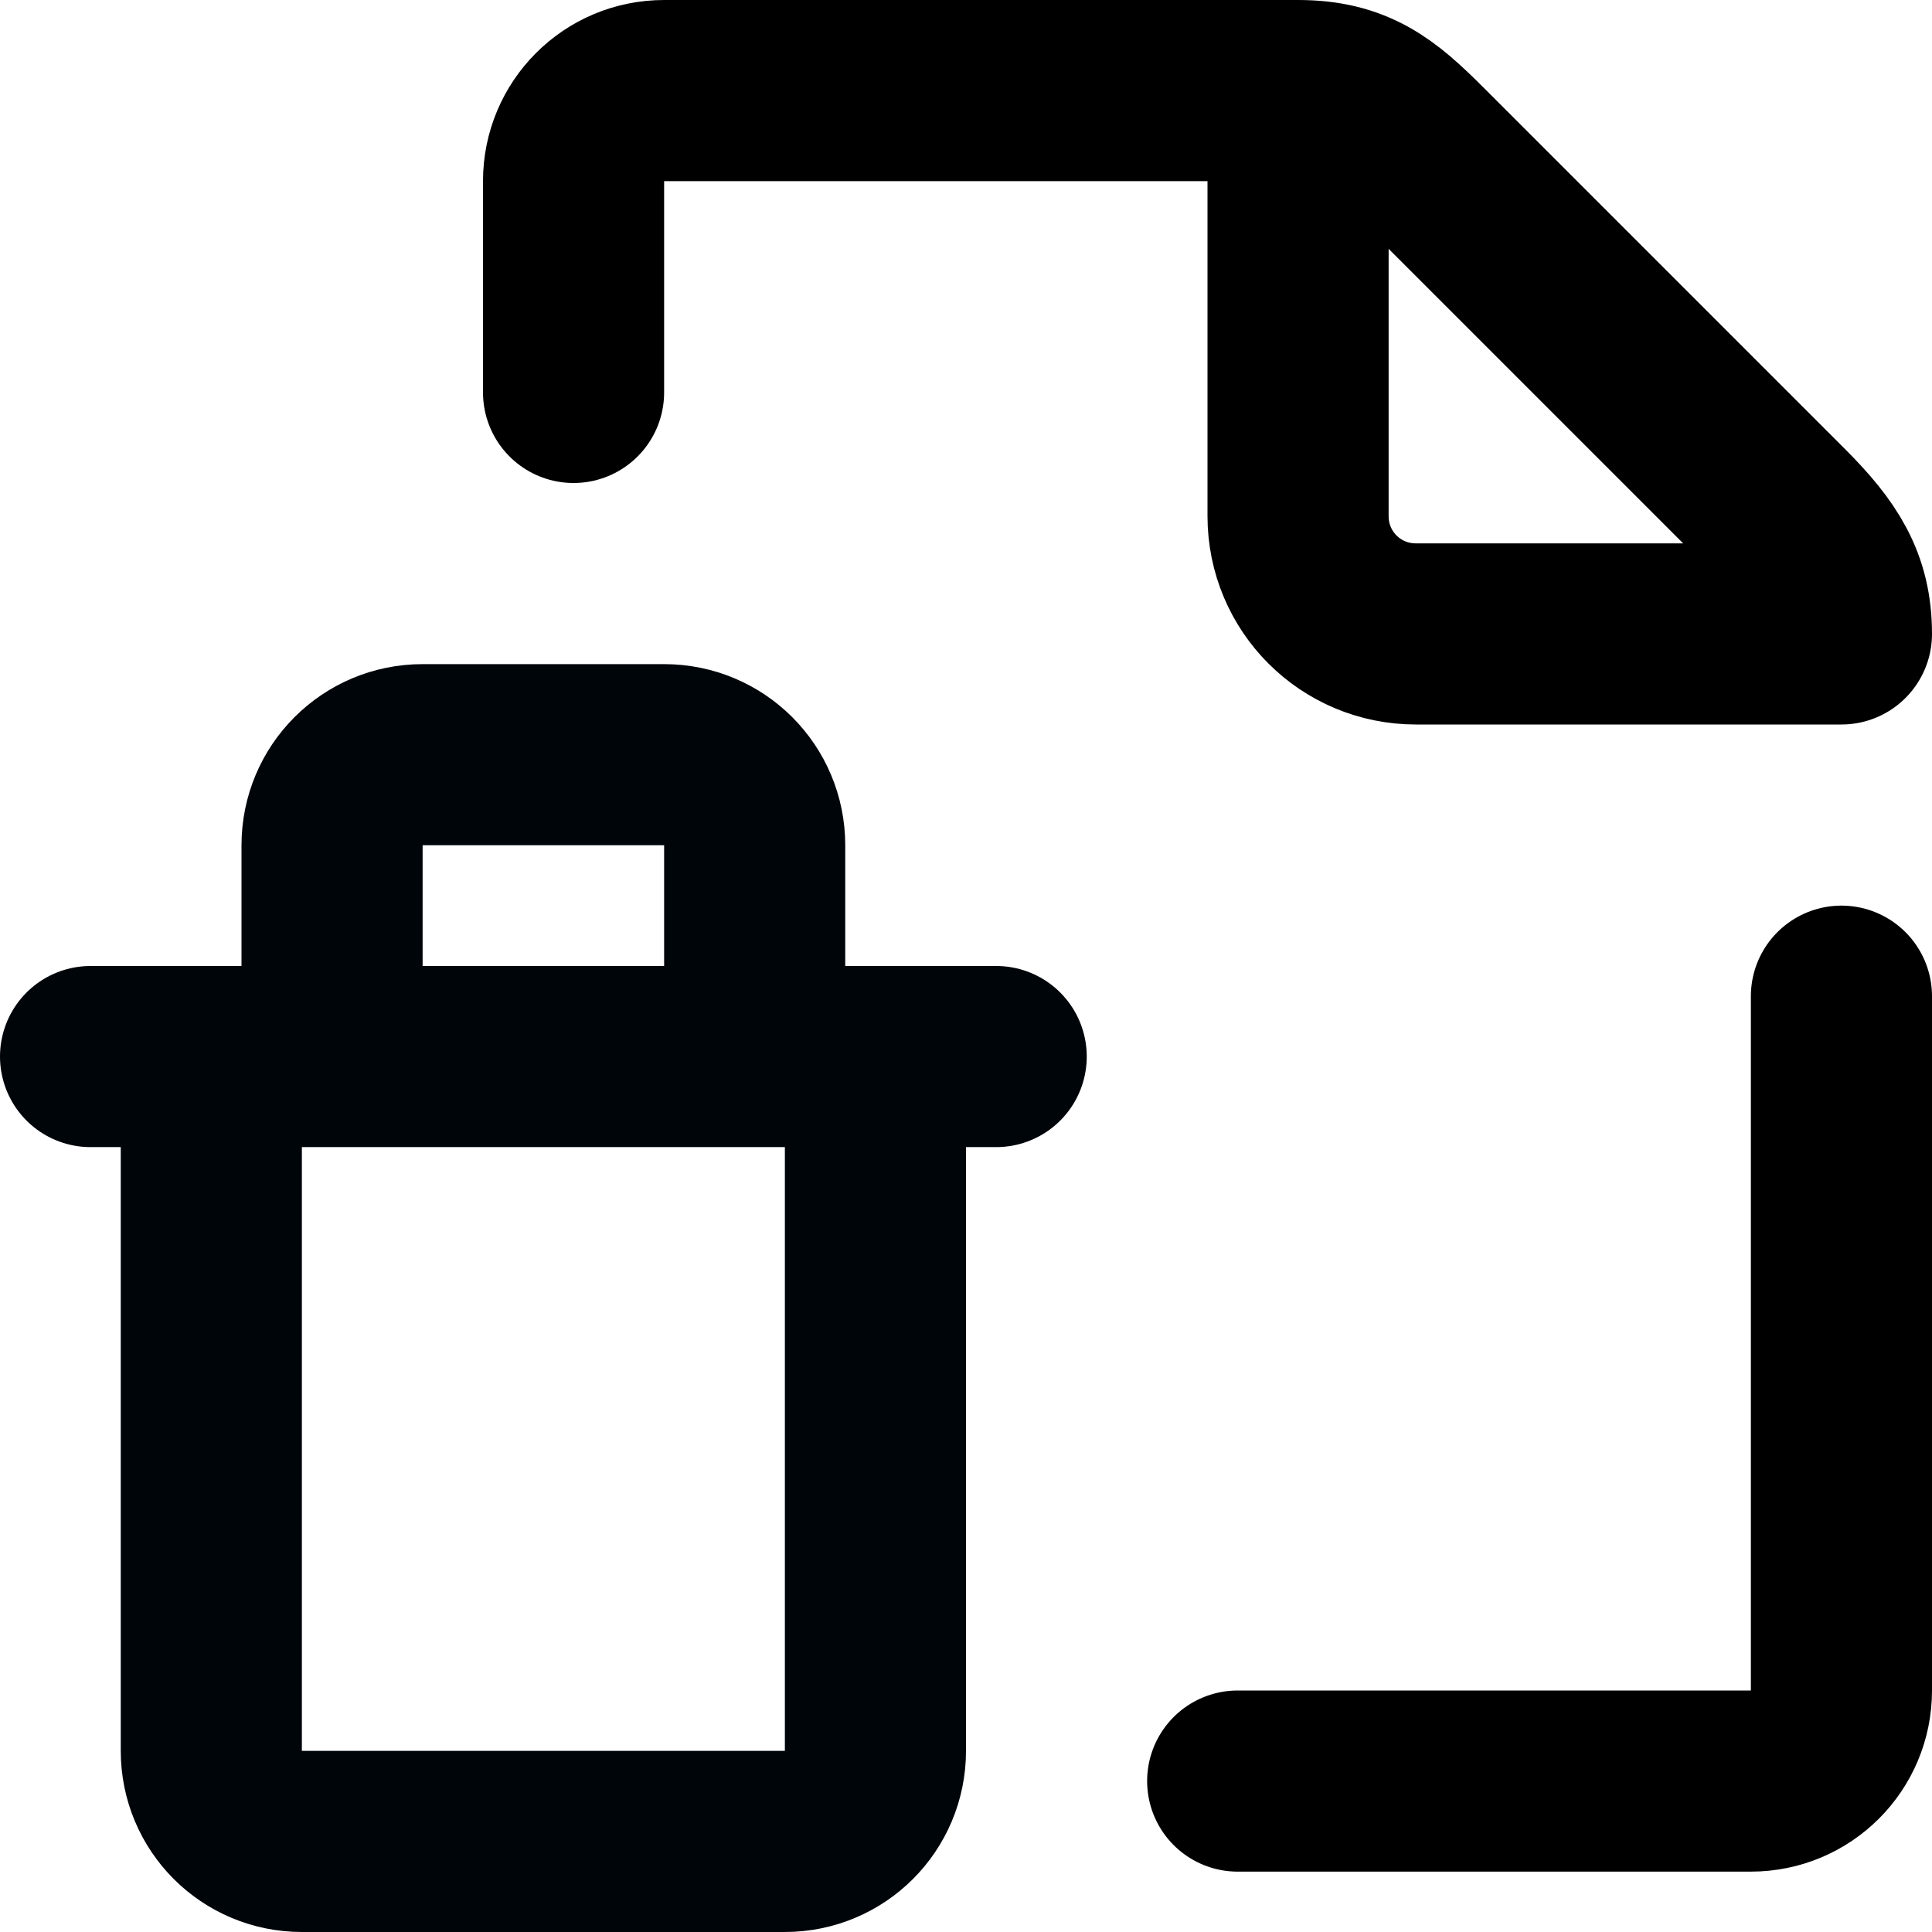 <?xml version="1.0" encoding="UTF-8" standalone="no"?>
<svg
   xmlns:dc="http://purl.org/dc/elements/1.1/"
   xmlns:cc="http://creativecommons.org/ns#"
   xmlns:rdf="http://www.w3.org/1999/02/22-rdf-syntax-ns#"
   xmlns:svg="http://www.w3.org/2000/svg"
   xmlns="http://www.w3.org/2000/svg"
   xmlns:sodipodi="http://sodipodi.sourceforge.net/DTD/sodipodi-0.dtd"
   xmlns:inkscape="http://www.inkscape.org/namespaces/inkscape"
   width="16"
   height="16"
   viewBox="0 0 16 16"
   version="1.1"
   id="svg10"
   sodipodi:docname="file-trash.svg"
   inkscape:version="1.0.2 (e86c870879, 2021-01-15)"
   inkscape:export-xdpi="192"
   inkscape:export-ydpi="192"
   style="fill:none;stroke:currentColor;stroke-width:1.5;stroke-linecap:round;stroke-linejoin:round">
  <defs
     id="defs14" />
  <sodipodi:namedview
     pagecolor="#ffffff"
     bordercolor="#666666"
     borderopacity="1"
     objecttolerance="10"
     gridtolerance="10"
     guidetolerance="10"
     inkscape:pageopacity="0"
     inkscape:pageshadow="2"
     inkscape:window-width="1920"
     inkscape:window-height="992"
     id="namedview12"
     showgrid="true"
     inkscape:zoom="22.627417"
     inkscape:cx="-1.2311997"
     inkscape:cy="11.537123"
     inkscape:window-x="1536"
     inkscape:window-y="0"
     inkscape:window-maximized="1"
     inkscape:current-layer="svg10"
     showguides="false"
     inkscape:document-rotation="0">
    <inkscape:grid
       type="xygrid"
       id="grid823" />
  </sodipodi:namedview>
  <path
     id="path814"
     style="fill:none;stroke:#000000;stroke-width:1.5;stroke-linecap:round;stroke-linejoin:round;stroke-miterlimit:4;stroke-dasharray:none;stroke-opacity:1"
     d="M 15.25,8.25 V 14 c 0,0.415 -0.335,0.75 -0.75,0.75 H 10.25 M 4.75,3.25 V 1.5 C 4.75,1.085 5.085,0.75 5.5,0.75 h 5.25 c 0.459,0 0.68,0.18 1,0.5 l 3,3 c 0.336,0.336 0.5,0.593 0.5,1 H 11.726 C 11.185,5.25 10.75,4.815 10.75,4.274 V 0.75"
     inkscape:connector-curvature="0"
     sodipodi:nodetypes="ccsccscssscssc" />
  <path
     id="rect907"
     style="fill:none;fill-opacity:1;fill-rule:evenodd;stroke:#00050a;stroke-width:1.5;stroke-linecap:round;stroke-linejoin:bevel;stroke-miterlimit:4;stroke-dasharray:none;stroke-dashoffset:0;stroke-opacity:1;paint-order:normal"
     d="m 2.75,8.75 v -1.75 c 0,-0.415 0.335,-0.75 0.75,-0.75 h 2 c 0.415,0 0.75,0.335 0.75,0.75 v 1.75 m -5.5,-7.49e-5 h 7.5 m -1,7.45e-5 V 14.5 c 0,0.415 -0.335,0.75 -0.75,0.75 h -4 C 2.084,15.25 1.75,14.915 1.75,14.5 V 8.75"
     sodipodi:nodetypes="cssssccccssssc" />
</svg>
